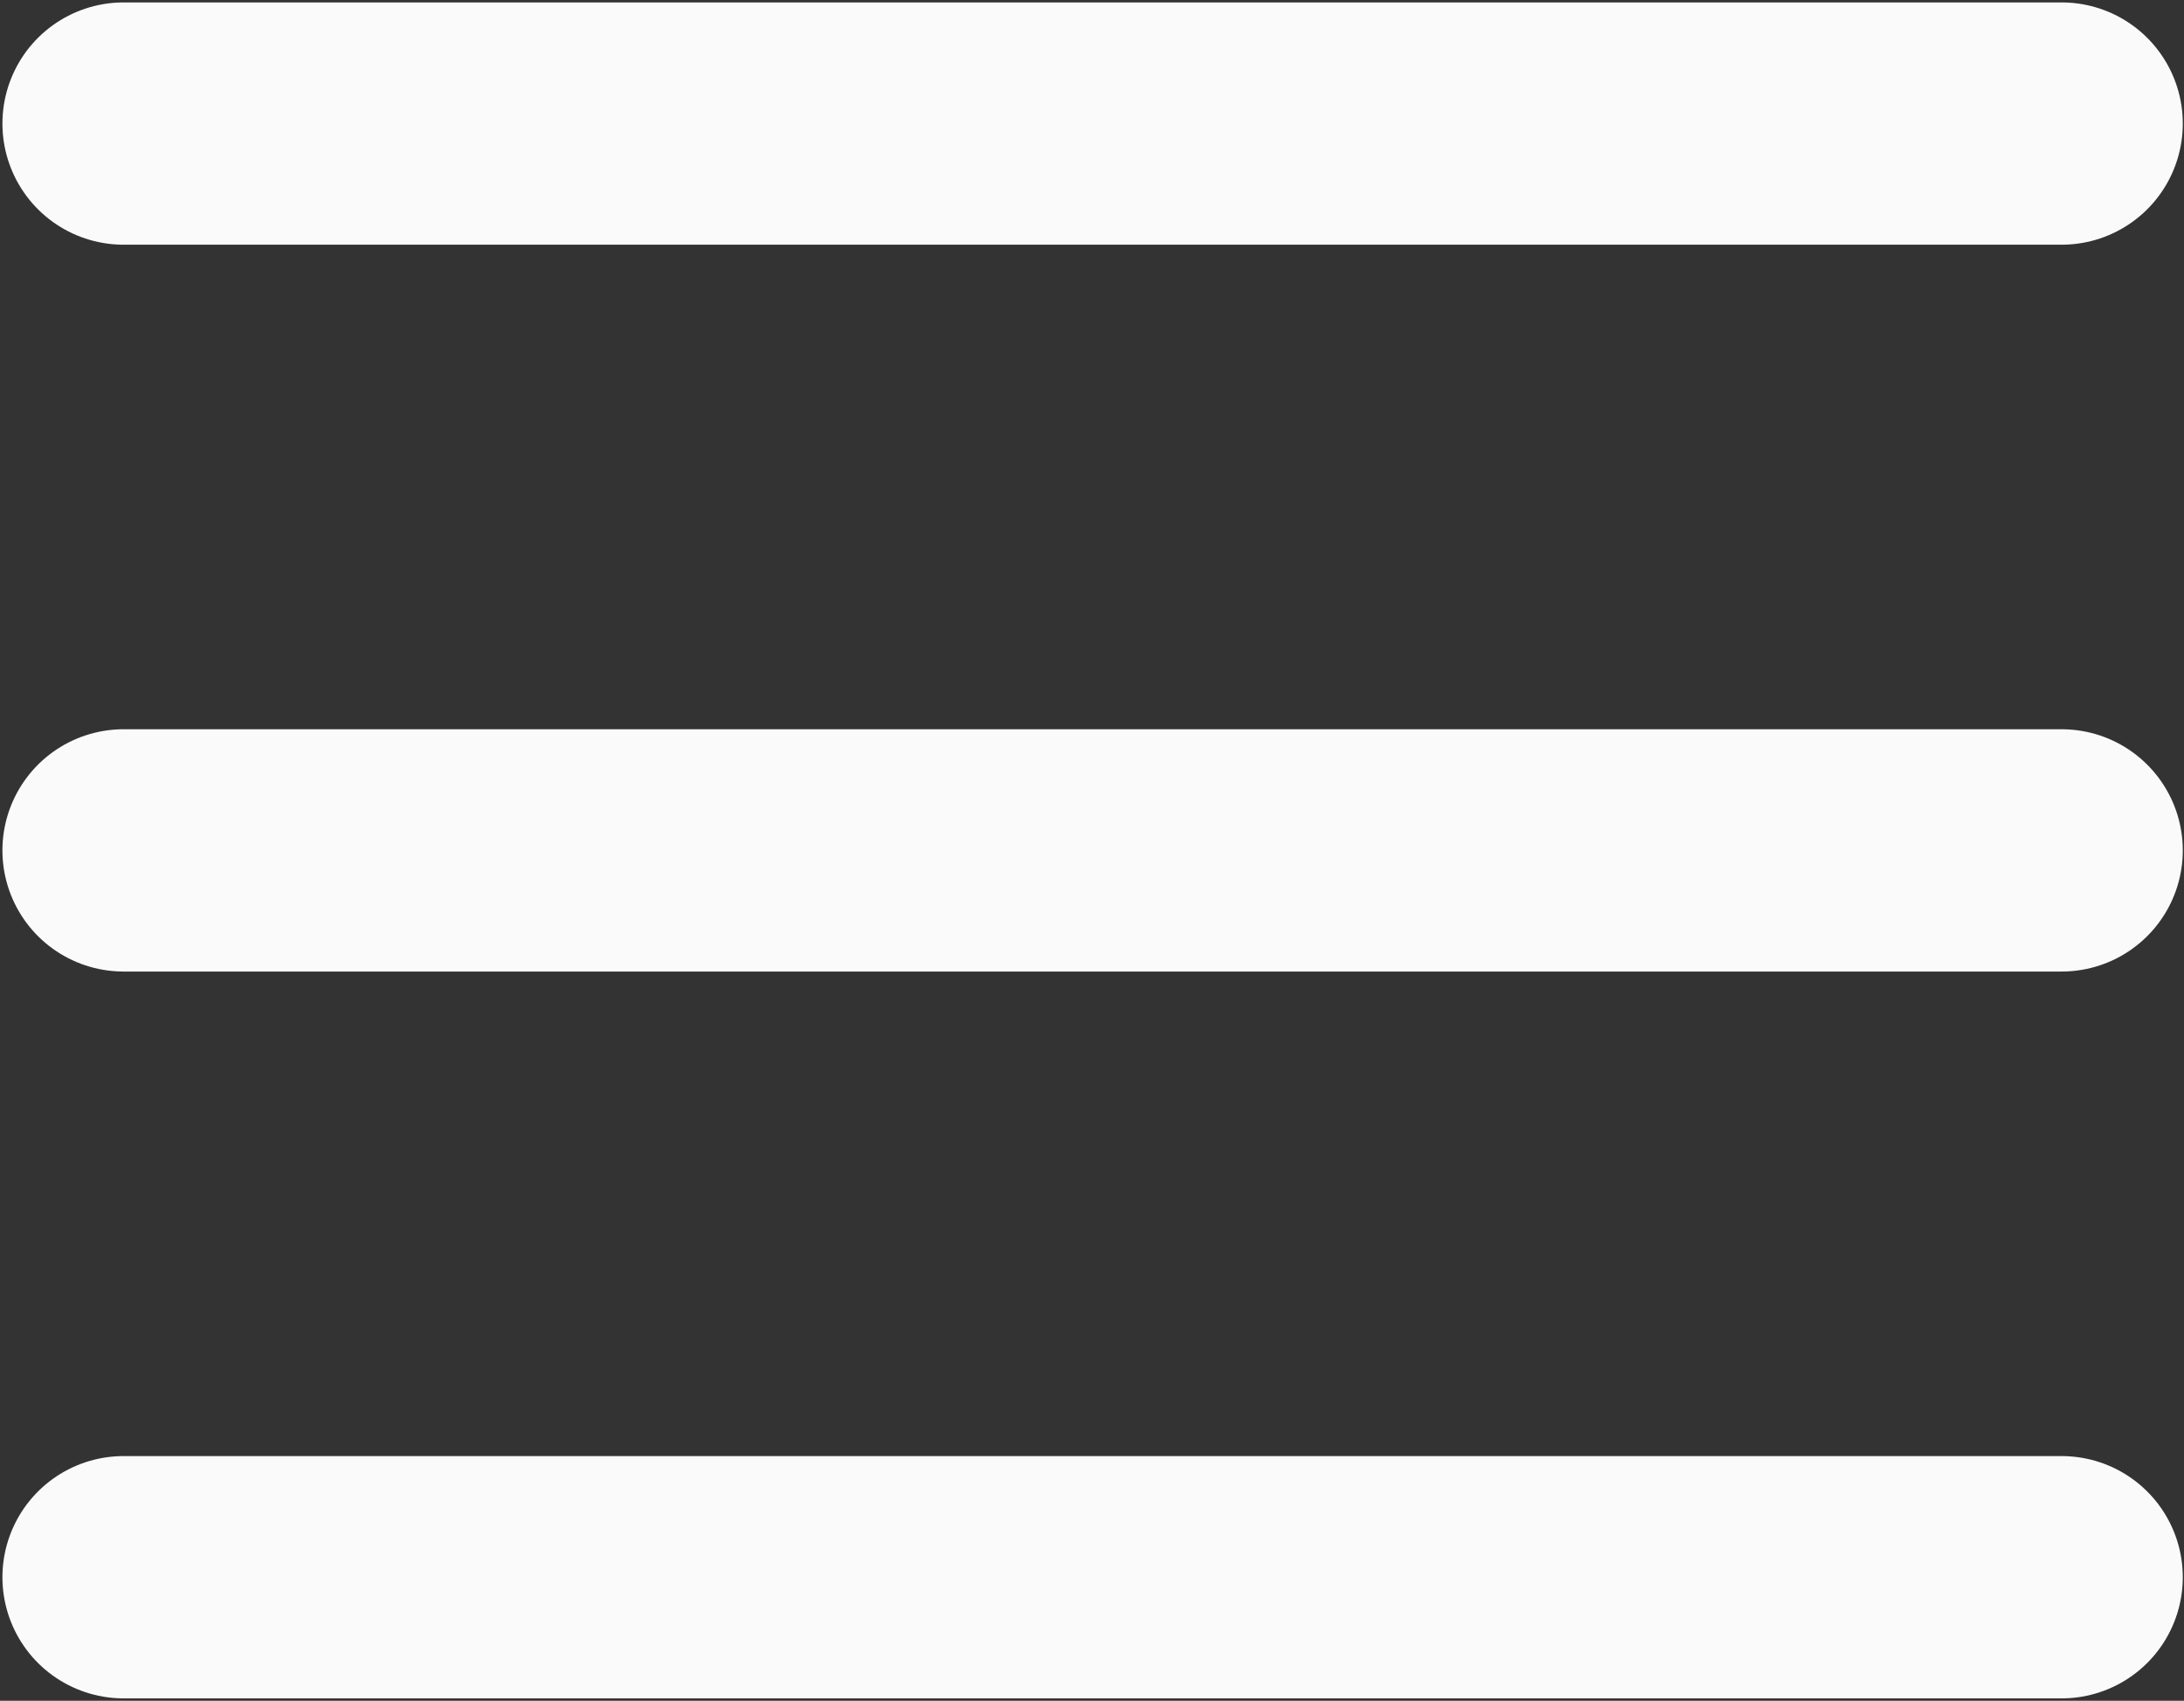 <svg width="601" height="468" viewBox="0 0 601 468" fill="none" xmlns="http://www.w3.org/2000/svg">
<rect x="0" y="0" width="601" height="468" fill="#333333" stroke="none"/>
<path d="M34 34H567.333" stroke="#FAFAFA" stroke-width="66.667" stroke-linecap="round"/>
<path d="M34 234H567.333" stroke="#FAFAFA" stroke-width="66.667" stroke-linecap="round"/>
<path d="M34 434H567.333" stroke="#FAFAFA" stroke-width="66.667" stroke-linecap="round"/>
</svg>
